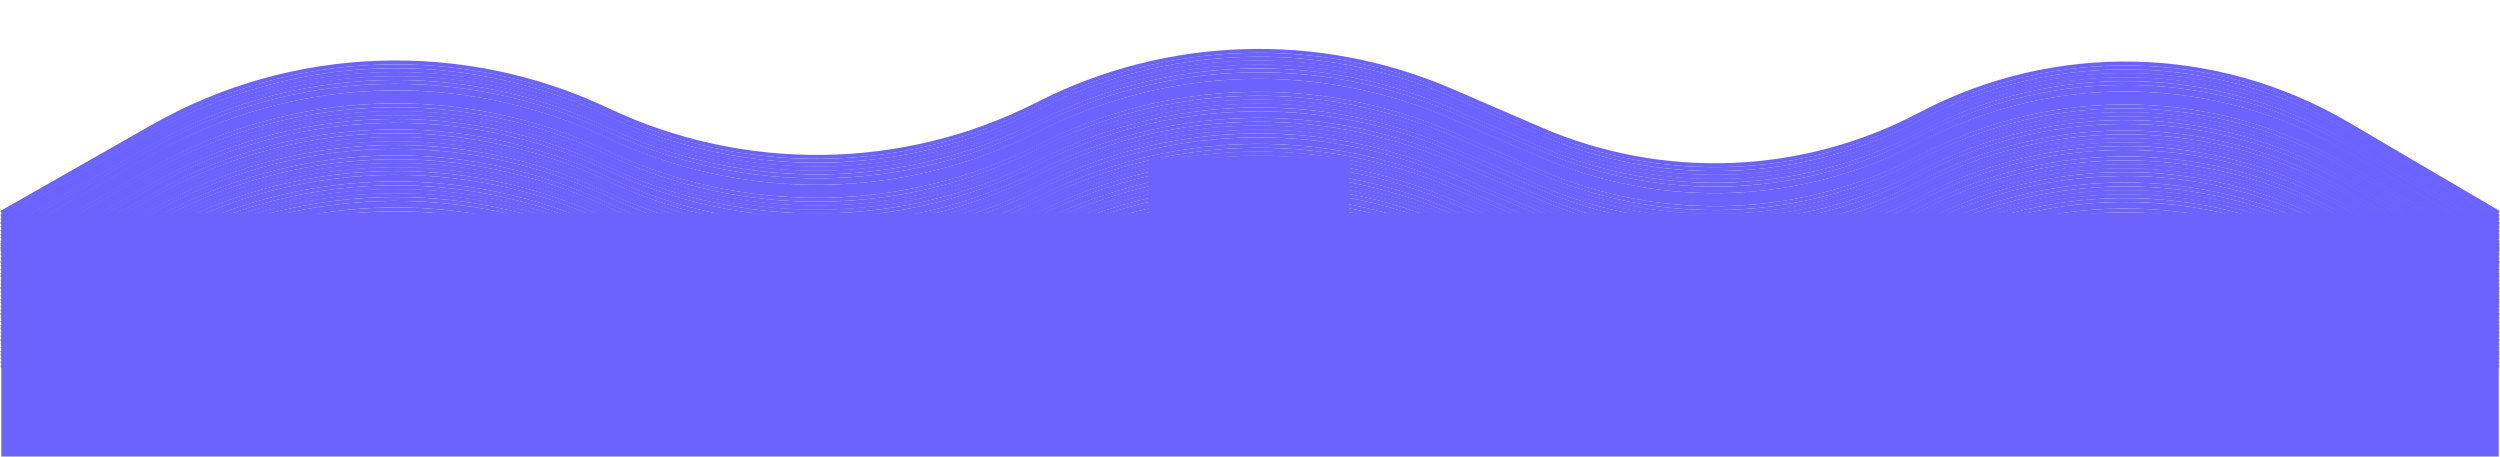 <?xml version="1.0" encoding="UTF-8"?> <svg xmlns="http://www.w3.org/2000/svg" width="1922" height="351" viewBox="0 0 1922 351" fill="none"> <path d="M1 192.5L117.692 126.138C224.758 65.25 355.667 60.785 466.999 113.471V113.471C571.793 163.062 694.488 161.642 797.762 108.958V108.958C897.035 58.315 1013.72 54.582 1116.03 98.775L1184.44 128.326C1278.36 168.899 1385.62 164.701 1476.09 116.909V116.909C1579.54 62.26 1703.91 65.049 1804.8 124.282L1921 192.5" stroke="#6C63FF" stroke-width="3"></path> <path d="M1 189.5L117.692 123.138C224.758 62.25 355.667 57.785 466.999 110.471V110.471C571.793 160.062 694.488 158.642 797.762 105.958V105.958C897.035 55.315 1013.72 51.582 1116.03 95.775L1184.44 125.326C1278.36 165.899 1385.62 161.701 1476.09 113.909V113.909C1579.54 59.26 1703.91 62.049 1804.8 121.282L1921 189.5" stroke="#6C63FF" stroke-width="3"></path> <path d="M1 186.5L117.692 120.138C224.758 59.25 355.667 54.785 466.999 107.471V107.471C571.793 157.062 694.488 155.642 797.762 102.958V102.958C897.035 52.315 1013.72 48.582 1116.03 92.775L1184.44 122.326C1278.36 162.899 1385.62 158.701 1476.09 110.909V110.909C1579.54 56.26 1703.91 59.049 1804.8 118.282L1921 186.5" stroke="#6C63FF" stroke-width="3"></path> <path d="M1 183.5L117.692 117.138C224.758 56.25 355.667 51.785 466.999 104.471V104.471C571.793 154.062 694.488 152.642 797.762 99.958V99.958C897.035 49.315 1013.72 45.582 1116.03 89.775L1184.44 119.326C1278.36 159.899 1385.62 155.701 1476.09 107.909V107.909C1579.54 53.26 1703.91 56.049 1804.8 115.282L1921 183.5" stroke="#6C63FF" stroke-width="3"></path> <path d="M1 181.5L117.692 115.138C224.758 54.25 355.667 49.785 466.999 102.471V102.471C571.793 152.062 694.488 150.642 797.762 97.958V97.958C897.035 47.315 1013.72 43.582 1116.03 87.775L1184.44 117.326C1278.36 157.899 1385.62 153.701 1476.09 105.909V105.909C1579.54 51.26 1703.91 54.049 1804.8 113.282L1921 181.5" stroke="#6C63FF" stroke-width="3"></path> <path d="M1 178.5L117.692 112.138C224.758 51.25 355.667 46.785 466.999 99.471V99.471C571.793 149.062 694.488 147.642 797.762 94.958V94.958C897.035 44.315 1013.72 40.582 1116.03 84.775L1184.44 114.326C1278.36 154.899 1385.62 150.701 1476.09 102.909V102.909C1579.54 48.26 1703.91 51.049 1804.8 110.282L1921 178.5" stroke="#6C63FF" stroke-width="3"></path> <path d="M1 175.5L117.692 109.138C224.758 48.25 355.667 43.785 466.999 96.471V96.471C571.793 146.062 694.488 144.642 797.762 91.958V91.958C897.035 41.315 1013.72 37.582 1116.03 81.775L1184.44 111.326C1278.36 151.899 1385.62 147.701 1476.09 99.909V99.909C1579.54 45.26 1703.91 48.049 1804.8 107.282L1921 175.5" stroke="#6C63FF" stroke-width="3"></path> <path d="M1 172.5L117.692 106.138C224.758 45.25 355.667 40.785 466.999 93.471V93.471C571.793 143.062 694.488 141.642 797.762 88.958V88.958C897.035 38.315 1013.72 34.582 1116.03 78.775L1184.44 108.326C1278.36 148.899 1385.62 144.701 1476.09 96.909V96.909C1579.54 42.26 1703.91 45.049 1804.8 104.282L1921 172.5" stroke="#6C63FF" stroke-width="3"></path> <path d="M1 172.5L117.692 106.138C224.758 45.25 355.667 40.785 466.999 93.471V93.471C571.793 143.062 694.488 141.642 797.762 88.958V88.958C897.035 38.315 1013.72 34.582 1116.03 78.775L1184.44 108.326C1278.36 148.899 1385.62 144.701 1476.09 96.909V96.909C1579.54 42.26 1703.91 45.049 1804.8 104.282L1921 172.5" stroke="#6C63FF" stroke-width="3"></path> <path d="M1 169.5L117.692 103.138C224.758 42.25 355.667 37.785 466.999 90.471V90.471C571.793 140.062 694.488 138.642 797.762 85.958V85.958C897.035 35.315 1013.72 31.582 1116.03 75.775L1184.44 105.326C1278.36 145.899 1385.62 141.701 1476.09 93.909V93.909C1579.54 39.26 1703.91 42.049 1804.8 101.282L1921 169.5" stroke="#6C63FF" stroke-width="3"></path> <path d="M1 166.5L117.692 100.138C224.758 39.25 355.667 34.785 466.999 87.471V87.471C571.793 137.062 694.488 135.642 797.762 82.958V82.958C897.035 32.315 1013.72 28.582 1116.03 72.775L1184.44 102.326C1278.36 142.899 1385.62 138.701 1476.09 90.909V90.909C1579.54 36.26 1703.91 39.049 1804.8 98.282L1921 166.5" stroke="#6C63FF" stroke-width="3"></path> <path d="M1 163.5L117.692 97.138C224.758 36.25 355.667 31.785 466.999 84.471V84.471C571.793 134.062 694.488 132.642 797.762 79.958V79.958C897.035 29.315 1013.72 25.582 1116.03 69.775L1184.44 99.326C1278.36 139.899 1385.62 135.701 1476.09 87.909V87.909C1579.54 33.26 1703.91 36.049 1804.8 95.282L1921 163.5" stroke="#6C63FF" stroke-width="3"></path> <path d="M1 282.5L117.692 216.138C224.758 155.25 355.667 150.785 466.999 203.471V203.471C571.793 253.062 694.488 251.642 797.762 198.958V198.958C897.035 148.315 1013.72 144.582 1116.03 188.775L1184.44 218.326C1278.36 258.899 1385.62 254.701 1476.09 206.909V206.909C1579.54 152.26 1703.91 155.049 1804.8 214.282L1921 282.5" stroke="#6C63FF" stroke-width="3"></path> <path d="M1 279.5L117.692 213.138C224.758 152.25 355.667 147.785 466.999 200.471V200.471C571.793 250.062 694.488 248.642 797.762 195.958V195.958C897.035 145.315 1013.72 141.582 1116.03 185.775L1184.44 215.326C1278.36 255.899 1385.62 251.701 1476.09 203.909V203.909C1579.54 149.26 1703.91 152.049 1804.8 211.282L1921 279.5" stroke="#6C63FF" stroke-width="3"></path> <path d="M1 276.5L117.692 210.138C224.758 149.25 355.667 144.785 466.999 197.471V197.471C571.793 247.062 694.488 245.642 797.762 192.958V192.958C897.035 142.315 1013.72 138.582 1116.03 182.775L1184.44 212.326C1278.36 252.899 1385.62 248.701 1476.09 200.909V200.909C1579.54 146.26 1703.91 149.049 1804.8 208.282L1921 276.5" stroke="#6C63FF" stroke-width="3"></path> <path d="M1 273.5L117.692 207.138C224.758 146.25 355.667 141.785 466.999 194.471V194.471C571.793 244.062 694.488 242.642 797.762 189.958V189.958C897.035 139.315 1013.72 135.582 1116.03 179.775L1184.44 209.326C1278.36 249.899 1385.62 245.701 1476.09 197.909V197.909C1579.54 143.26 1703.91 146.049 1804.8 205.282L1921 273.5" stroke="#6C63FF" stroke-width="3"></path> <path d="M1 271.5L117.692 205.138C224.758 144.25 355.667 139.785 466.999 192.471V192.471C571.793 242.062 694.488 240.642 797.762 187.958V187.958C897.035 137.315 1013.72 133.582 1116.03 177.775L1184.44 207.326C1278.36 247.899 1385.62 243.701 1476.09 195.909V195.909C1579.54 141.26 1703.91 144.049 1804.8 203.282L1921 271.5" stroke="#6C63FF" stroke-width="3"></path> <path d="M1 268.5L117.692 202.138C224.758 141.25 355.667 136.785 466.999 189.471V189.471C571.793 239.062 694.488 237.642 797.762 184.958V184.958C897.035 134.315 1013.72 130.582 1116.03 174.775L1184.44 204.326C1278.36 244.899 1385.62 240.701 1476.09 192.909V192.909C1579.54 138.26 1703.91 141.049 1804.8 200.282L1921 268.5" stroke="#6C63FF" stroke-width="3"></path> <path d="M1 265.5L117.692 199.138C224.758 138.25 355.667 133.785 466.999 186.471V186.471C571.793 236.062 694.488 234.642 797.762 181.958V181.958C897.035 131.315 1013.72 127.582 1116.03 171.775L1184.44 201.326C1278.36 241.899 1385.62 237.701 1476.09 189.909V189.909C1579.54 135.26 1703.91 138.049 1804.8 197.282L1921 265.5" stroke="#6C63FF" stroke-width="3"></path> <path d="M1 262.5L117.692 196.138C224.758 135.25 355.667 130.785 466.999 183.471V183.471C571.793 233.062 694.488 231.642 797.762 178.958V178.958C897.035 128.315 1013.72 124.582 1116.03 168.775L1184.44 198.326C1278.36 238.899 1385.62 234.701 1476.09 186.909V186.909C1579.54 132.26 1703.91 135.049 1804.8 194.282L1921 262.5" stroke="#6C63FF" stroke-width="3"></path> <path d="M1 262.5L117.692 196.138C224.758 135.25 355.667 130.785 466.999 183.471V183.471C571.793 233.062 694.488 231.642 797.762 178.958V178.958C897.035 128.315 1013.72 124.582 1116.03 168.775L1184.44 198.326C1278.36 238.899 1385.62 234.701 1476.09 186.909V186.909C1579.54 132.26 1703.91 135.049 1804.8 194.282L1921 262.5" stroke="#6C63FF" stroke-width="3"></path> <path d="M1 259.5L117.692 193.138C224.758 132.25 355.667 127.785 466.999 180.471V180.471C571.793 230.062 694.488 228.642 797.762 175.958V175.958C897.035 125.315 1013.72 121.582 1116.03 165.775L1184.44 195.326C1278.36 235.899 1385.62 231.701 1476.09 183.909V183.909C1579.54 129.26 1703.91 132.049 1804.8 191.282L1921 259.5" stroke="#6C63FF" stroke-width="3"></path> <path d="M1 256.5L117.692 190.138C224.758 129.25 355.667 124.785 466.999 177.471V177.471C571.793 227.062 694.488 225.642 797.762 172.958V172.958C897.035 122.315 1013.72 118.582 1116.03 162.775L1184.44 192.326C1278.36 232.899 1385.62 228.701 1476.09 180.909V180.909C1579.54 126.26 1703.91 129.049 1804.8 188.282L1921 256.5" stroke="#6C63FF" stroke-width="3"></path> <path d="M1 253.5L117.692 187.138C224.758 126.25 355.667 121.785 466.999 174.471V174.471C571.793 224.062 694.488 222.642 797.762 169.958V169.958C897.035 119.315 1013.72 115.582 1116.03 159.775L1184.44 189.326C1278.36 229.899 1385.62 225.701 1476.09 177.909V177.909C1579.54 123.26 1703.91 126.049 1804.8 185.282L1921 253.5" stroke="#6C63FF" stroke-width="3"></path> <path d="M1 251.5L117.692 185.138C224.758 124.25 355.667 119.785 466.999 172.471V172.471C571.793 222.062 694.488 220.642 797.762 167.958V167.958C897.035 117.315 1013.72 113.582 1116.03 157.775L1184.44 187.326C1278.36 227.899 1385.62 223.701 1476.09 175.909V175.909C1579.54 121.26 1703.91 124.049 1804.8 183.282L1921 251.5" stroke="#6C63FF" stroke-width="3"></path> <path d="M1 248.5L117.692 182.138C224.758 121.25 355.667 116.785 466.999 169.471V169.471C571.793 219.062 694.488 217.642 797.762 164.958V164.958C897.035 114.315 1013.72 110.582 1116.03 154.775L1184.44 184.326C1278.36 224.899 1385.62 220.701 1476.09 172.909V172.909C1579.54 118.26 1703.91 121.049 1804.8 180.282L1921 248.5" stroke="#6C63FF" stroke-width="3"></path> <path d="M1 245.5L117.692 179.138C224.758 118.25 355.667 113.785 466.999 166.471V166.471C571.793 216.062 694.488 214.642 797.762 161.958V161.958C897.035 111.315 1013.72 107.582 1116.03 151.775L1184.44 181.326C1278.36 221.899 1385.62 217.701 1476.09 169.909V169.909C1579.54 115.26 1703.91 118.049 1804.8 177.282L1921 245.5" stroke="#6C63FF" stroke-width="3"></path> <path d="M1 242.5L117.692 176.138C224.758 115.25 355.667 110.785 466.999 163.471V163.471C571.793 213.062 694.488 211.642 797.762 158.958V158.958C897.035 108.315 1013.72 104.582 1116.03 148.775L1184.44 178.326C1278.36 218.899 1385.62 214.701 1476.09 166.909V166.909C1579.54 112.26 1703.91 115.049 1804.8 174.282L1921 242.5" stroke="#6C63FF" stroke-width="3"></path> <path d="M1 242.5L117.692 176.138C224.758 115.25 355.667 110.785 466.999 163.471V163.471C571.793 213.062 694.488 211.642 797.762 158.958V158.958C897.035 108.315 1013.72 104.582 1116.03 148.775L1184.44 178.326C1278.36 218.899 1385.62 214.701 1476.09 166.909V166.909C1579.54 112.26 1703.91 115.049 1804.8 174.282L1921 242.5" stroke="#6C63FF" stroke-width="3"></path> <path d="M1 239.5L117.692 173.138C224.758 112.25 355.667 107.785 466.999 160.471V160.471C571.793 210.062 694.488 208.642 797.762 155.958V155.958C897.035 105.315 1013.72 101.582 1116.03 145.775L1184.44 175.326C1278.36 215.899 1385.62 211.701 1476.09 163.909V163.909C1579.54 109.26 1703.91 112.049 1804.8 171.282L1921 239.5" stroke="#6C63FF" stroke-width="3"></path> <path d="M1 236.5L117.692 170.138C224.758 109.25 355.667 104.785 466.999 157.471V157.471C571.793 207.062 694.488 205.642 797.762 152.958V152.958C897.035 102.315 1013.72 98.582 1116.03 142.775L1184.44 172.326C1278.36 212.899 1385.62 208.701 1476.09 160.909V160.909C1579.54 106.26 1703.91 109.049 1804.8 168.282L1921 236.5" stroke="#6C63FF" stroke-width="3"></path> <path d="M1 233.5L117.692 167.138C224.758 106.25 355.667 101.785 466.999 154.471V154.471C571.793 204.062 694.488 202.642 797.762 149.958V149.958C897.035 99.315 1013.72 95.582 1116.03 139.775L1184.44 169.326C1278.36 209.899 1385.62 205.701 1476.09 157.909V157.909C1579.54 103.26 1703.91 106.049 1804.8 165.282L1921 233.5" stroke="#6C63FF" stroke-width="3"></path> <path d="M1 231.5L117.692 165.138C224.758 104.25 355.667 99.785 466.999 152.471V152.471C571.793 202.062 694.488 200.642 797.762 147.958V147.958C897.035 97.315 1013.72 93.582 1116.03 137.775L1184.44 167.326C1278.36 207.899 1385.62 203.701 1476.09 155.909V155.909C1579.54 101.26 1703.91 104.049 1804.8 163.282L1921 231.5" stroke="#6C63FF" stroke-width="3"></path> <path d="M1 228.5L117.692 162.138C224.758 101.25 355.667 96.785 466.999 149.471V149.471C571.793 199.062 694.488 197.642 797.762 144.958V144.958C897.035 94.315 1013.72 90.582 1116.03 134.775L1184.44 164.326C1278.36 204.899 1385.62 200.701 1476.09 152.909V152.909C1579.54 98.26 1703.91 101.049 1804.8 160.282L1921 228.5" stroke="#6C63FF" stroke-width="3"></path> <path d="M1 225.5L117.692 159.138C224.758 98.25 355.667 93.785 466.999 146.471V146.471C571.793 196.062 694.488 194.642 797.762 141.958V141.958C897.035 91.315 1013.72 87.582 1116.03 131.775L1184.44 161.326C1278.36 201.899 1385.62 197.701 1476.09 149.909V149.909C1579.54 95.26 1703.91 98.049 1804.8 157.282L1921 225.5" stroke="#6C63FF" stroke-width="3"></path> <path d="M1 222.5L117.692 156.138C224.758 95.25 355.667 90.785 466.999 143.471V143.471C571.793 193.062 694.488 191.642 797.762 138.958V138.958C897.035 88.315 1013.72 84.582 1116.03 128.775L1184.44 158.326C1278.36 198.899 1385.62 194.701 1476.09 146.909V146.909C1579.54 92.26 1703.91 95.049 1804.8 154.282L1921 222.5" stroke="#6C63FF" stroke-width="3"></path> <path d="M1 222.5L117.692 156.138C224.758 95.25 355.667 90.785 466.999 143.471V143.471C571.793 193.062 694.488 191.642 797.762 138.958V138.958C897.035 88.315 1013.72 84.582 1116.03 128.775L1184.44 158.326C1278.36 198.899 1385.62 194.701 1476.09 146.909V146.909C1579.54 92.26 1703.91 95.049 1804.8 154.282L1921 222.5" stroke="#6C63FF" stroke-width="3"></path> <path d="M1 219.5L117.692 153.138C224.758 92.25 355.667 87.785 466.999 140.471V140.471C571.793 190.062 694.488 188.642 797.762 135.958V135.958C897.035 85.315 1013.72 81.582 1116.03 125.775L1184.44 155.326C1278.36 195.899 1385.62 191.701 1476.09 143.909V143.909C1579.54 89.26 1703.91 92.049 1804.8 151.282L1921 219.5" stroke="#6C63FF" stroke-width="3"></path> <path d="M1 216.5L117.692 150.138C224.758 89.25 355.667 84.785 466.999 137.471V137.471C571.793 187.062 694.488 185.642 797.762 132.958V132.958C897.035 82.315 1013.72 78.582 1116.03 122.775L1184.44 152.326C1278.36 192.899 1385.62 188.701 1476.09 140.909V140.909C1579.54 86.26 1703.91 89.049 1804.8 148.282L1921 216.5" stroke="#6C63FF" stroke-width="3"></path> <path d="M1 213.5L117.692 147.138C224.758 86.25 355.667 81.785 466.999 134.471V134.471C571.793 184.062 694.488 182.642 797.762 129.958V129.958C897.035 79.315 1013.72 75.582 1116.03 119.775L1184.44 149.326C1278.36 189.899 1385.62 185.701 1476.09 137.909V137.909C1579.54 83.26 1703.91 86.049 1804.8 145.282L1921 213.5" stroke="#6C63FF" stroke-width="3"></path> <path d="M1 211.5L117.692 145.138C224.758 84.25 355.667 79.785 466.999 132.471V132.471C571.793 182.062 694.488 180.642 797.762 127.958V127.958C897.035 77.315 1013.72 73.582 1116.03 117.775L1184.44 147.326C1278.36 187.899 1385.62 183.701 1476.09 135.909V135.909C1579.54 81.26 1703.91 84.049 1804.8 143.282L1921 211.5" stroke="#6C63FF" stroke-width="3"></path> <path d="M1 208.5L117.692 142.138C224.758 81.25 355.667 76.785 466.999 129.471V129.471C571.793 179.062 694.488 177.642 797.762 124.958V124.958C897.035 74.315 1013.72 70.582 1116.03 114.775L1184.44 144.326C1278.36 184.899 1385.62 180.701 1476.09 132.909V132.909C1579.54 78.26 1703.91 81.049 1804.8 140.282L1921 208.5" stroke="#6C63FF" stroke-width="3"></path> <path d="M1 205.5L117.692 139.138C224.758 78.25 355.667 73.785 466.999 126.471V126.471C571.793 176.062 694.488 174.642 797.762 121.958V121.958C897.035 71.315 1013.72 67.582 1116.03 111.775L1184.44 141.326C1278.36 181.899 1385.62 177.701 1476.09 129.909V129.909C1579.54 75.26 1703.91 78.049 1804.8 137.282L1921 205.5" stroke="#6C63FF" stroke-width="3"></path> <path d="M1 202.5L117.692 136.138C224.758 75.25 355.667 70.785 466.999 123.471V123.471C571.793 173.062 694.488 171.642 797.762 118.958V118.958C897.035 68.315 1013.72 64.582 1116.03 108.775L1184.44 138.326C1278.36 178.899 1385.62 174.701 1476.09 126.909V126.909C1579.54 72.26 1703.91 75.049 1804.8 134.282L1921 202.5" stroke="#6C63FF" stroke-width="3"></path> <path d="M1 202.5L117.692 136.138C224.758 75.25 355.667 70.785 466.999 123.471V123.471C571.793 173.062 694.488 171.642 797.762 118.958V118.958C897.035 68.315 1013.72 64.582 1116.03 108.775L1184.44 138.326C1278.36 178.899 1385.62 174.701 1476.09 126.909V126.909C1579.54 72.26 1703.91 75.049 1804.8 134.282L1921 202.5" stroke="#6C63FF" stroke-width="3"></path> <path d="M1 199.5L117.692 133.138C224.758 72.25 355.667 67.785 466.999 120.471V120.471C571.793 170.062 694.488 168.642 797.762 115.958V115.958C897.035 65.315 1013.72 61.582 1116.03 105.775L1184.44 135.326C1278.36 175.899 1385.62 171.701 1476.09 123.909V123.909C1579.54 69.26 1703.91 72.049 1804.8 131.282L1921 199.5" stroke="#6C63FF" stroke-width="3"></path> <path d="M1 196.5L117.692 130.138C224.758 69.25 355.667 64.785 466.999 117.471V117.471C571.793 167.062 694.488 165.642 797.762 112.958V112.958C897.035 62.315 1013.72 58.582 1116.03 102.775L1184.44 132.326C1278.36 172.899 1385.62 168.701 1476.09 120.909V120.909C1579.54 66.26 1703.91 69.049 1804.8 128.282L1921 196.5" stroke="#6C63FF" stroke-width="3"></path> <path d="M1 193.5L117.692 127.138C224.758 66.25 355.667 61.785 466.999 114.471V114.471C571.793 164.062 694.488 162.642 797.762 109.958V109.958C897.035 59.315 1013.72 55.582 1116.03 99.775L1184.44 129.326C1278.36 169.899 1385.62 165.701 1476.09 117.909V117.909C1579.54 63.26 1703.91 66.049 1804.8 125.282L1921 193.5" stroke="#6C63FF" stroke-width="3"></path> <path d="M1 191.5L117.692 125.138C224.758 64.25 355.667 59.785 466.999 112.471V112.471C571.793 162.062 694.488 160.642 797.762 107.958V107.958C897.035 57.315 1013.72 53.582 1116.03 97.775L1184.44 127.326C1278.36 167.899 1385.62 163.701 1476.09 115.909V115.909C1579.54 61.26 1703.91 64.049 1804.8 123.282L1921 191.5" stroke="#6C63FF" stroke-width="3"></path> <path d="M1 188.5L117.692 122.138C224.758 61.25 355.667 56.785 466.999 109.471V109.471C571.793 159.062 694.488 157.642 797.762 104.958V104.958C897.035 54.315 1013.72 50.582 1116.03 94.775L1184.44 124.326C1278.36 164.899 1385.62 160.701 1476.09 112.909V112.909C1579.54 58.26 1703.91 61.049 1804.8 120.282L1921 188.5" stroke="#6C63FF" stroke-width="3"></path> <rect x="1" y="164" width="1920" height="187" fill="#6C63FF"></rect> <rect x="883" y="121" width="154" height="66" fill="#6C63FF"></rect> </svg> 